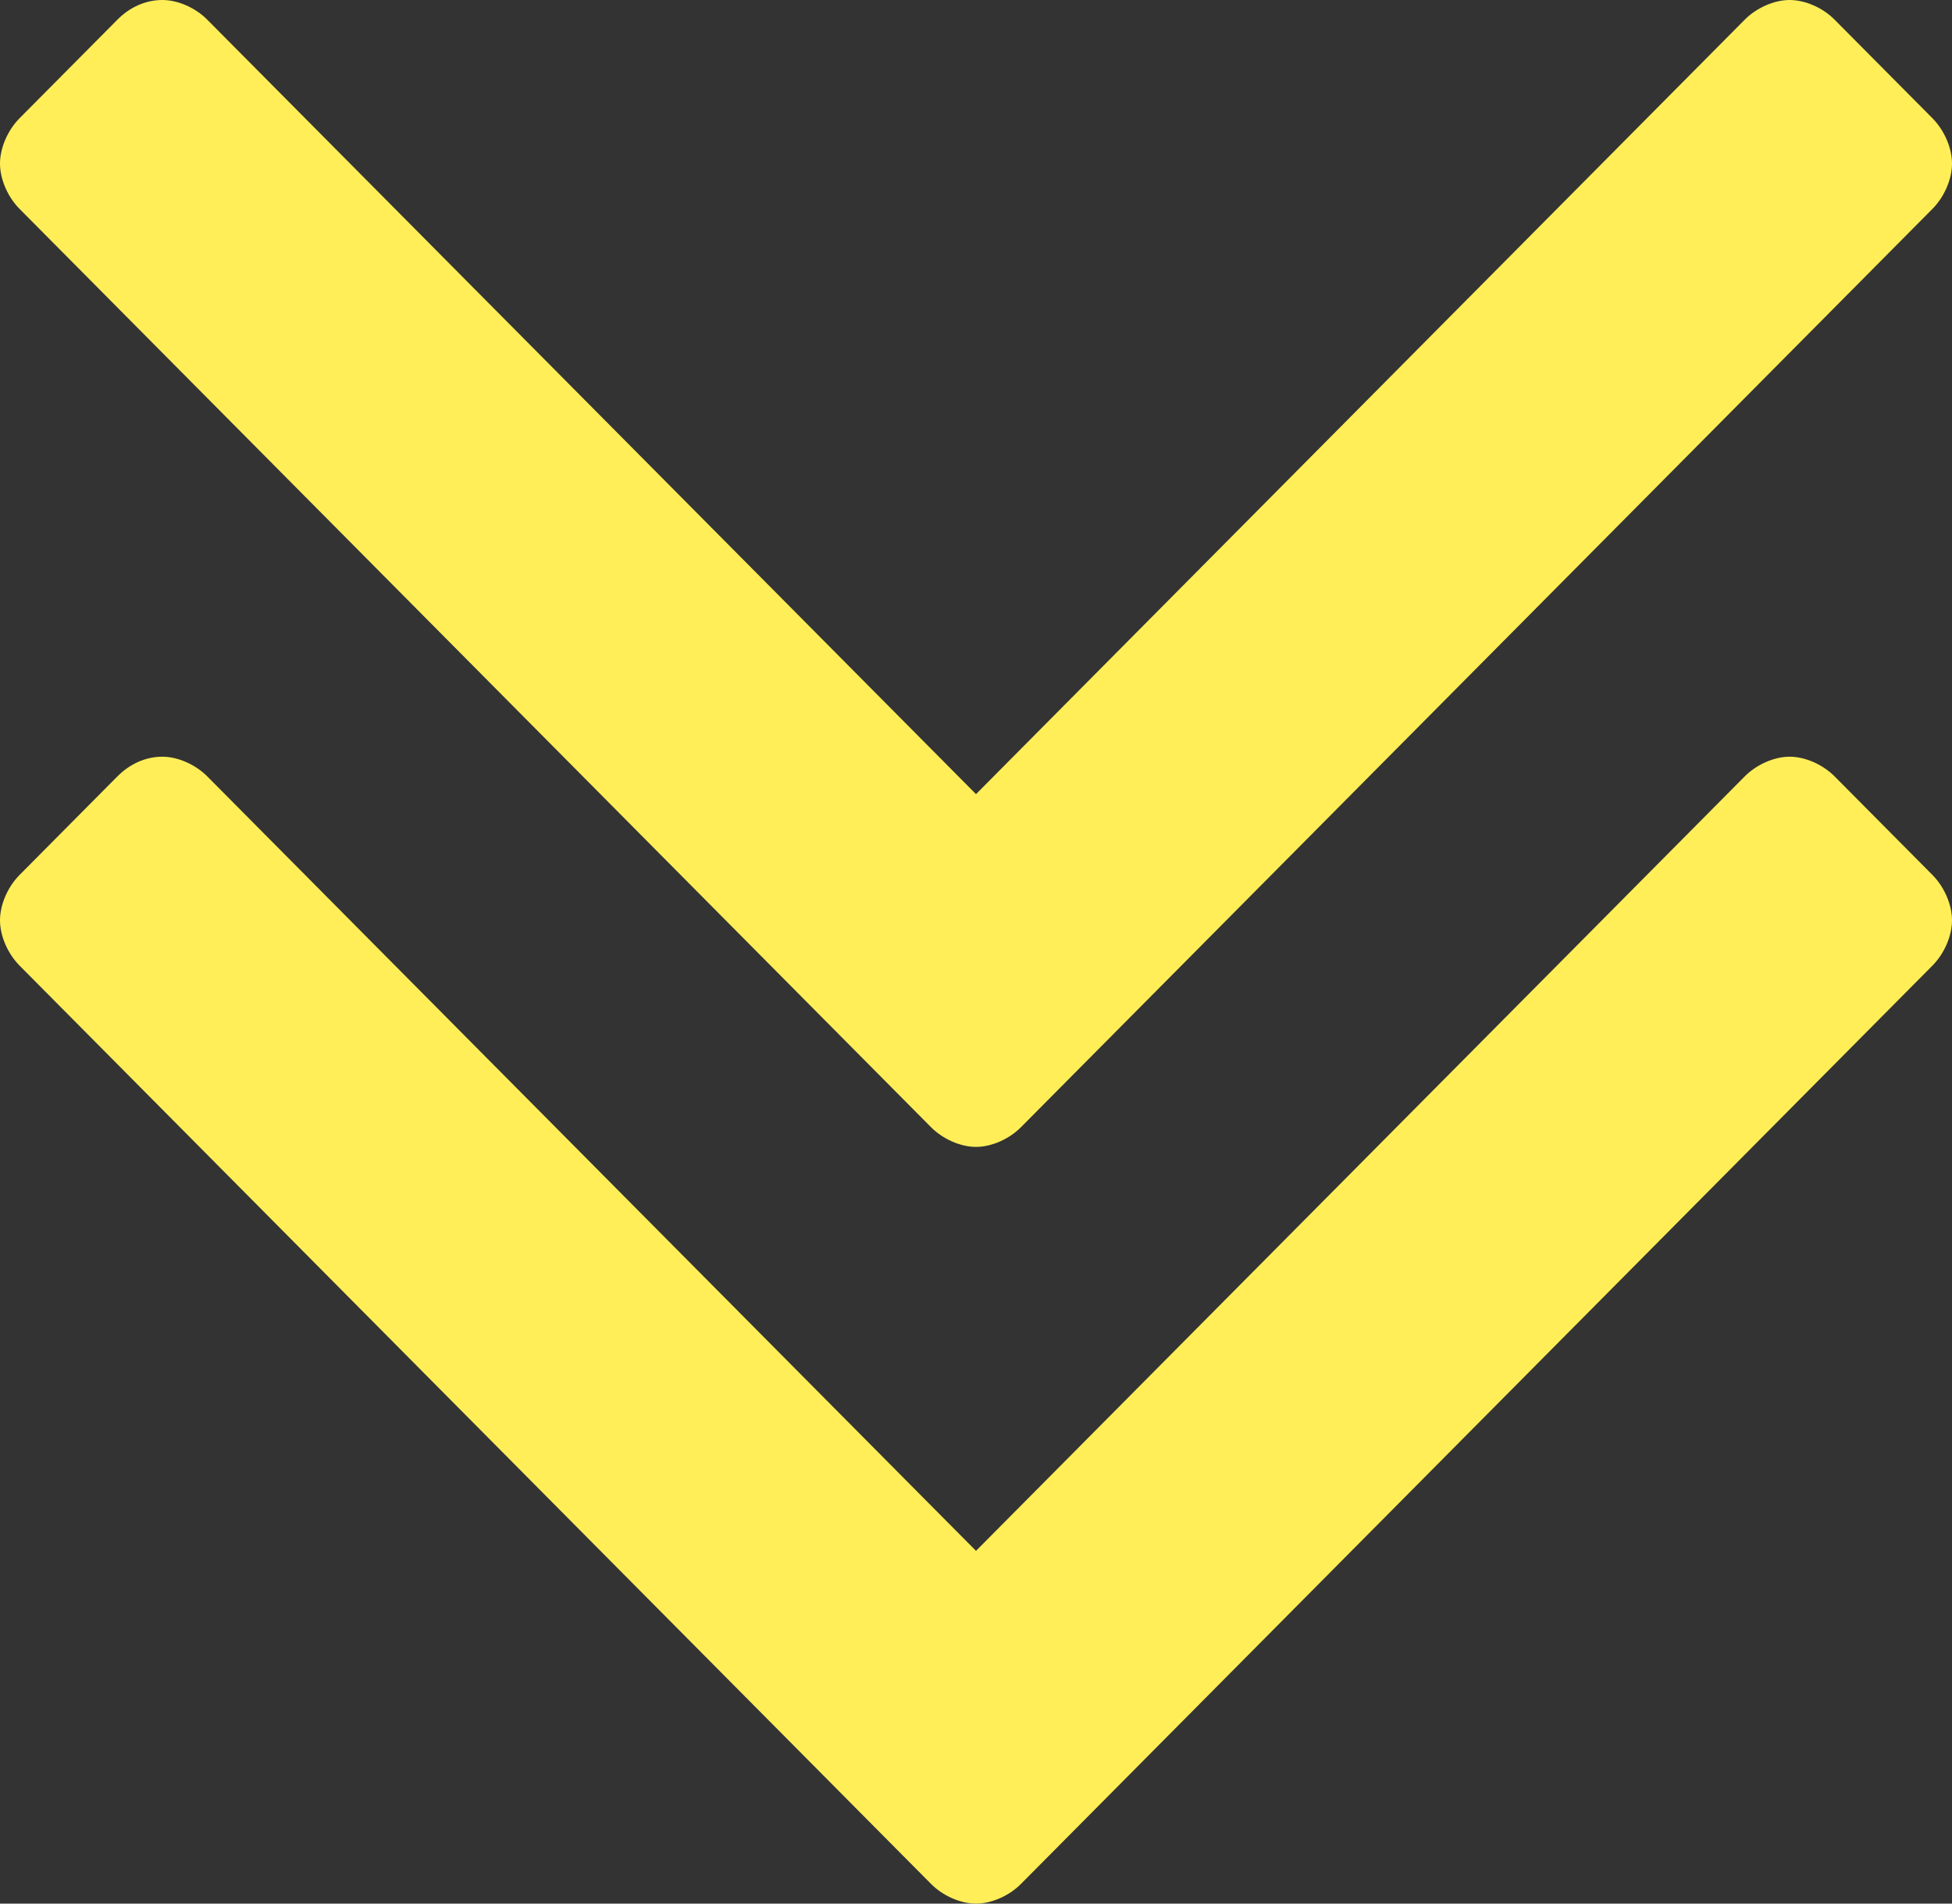 <?xml version="1.0" encoding="UTF-8"?>
<svg width="40px" height="39px" viewBox="0 0 40 39" version="1.1" xmlns="http://www.w3.org/2000/svg" xmlns:xlink="http://www.w3.org/1999/xlink">
    <rect x="0" y="0" width="40" height="39" fill="#333333" stroke="none"/>
    <!-- Generator: Sketch 49 (51002) - http://www.bohemiancoding.com/sketch -->
    <title></title>
    <desc>Created with Sketch.</desc>
    <defs></defs>
    <g id="Page-1" stroke="none" stroke-width="1" fill="none" fill-rule="evenodd">
        <g id="pc_01" transform="translate(-700, -2110)" fill="#FFEE58">
            <path d="M740,2128.854 C740,2129.177 739.84,2129.54 739.599,2129.783 L720.922,2148.596 C720.681,2148.839 720.321,2149 720,2149 C719.679,2149 719.319,2148.839 719.078,2148.596 L700.401,2129.783 C700.16,2129.54 700,2129.177 700,2128.854 C700,2128.531 700.16,2128.168 700.401,2127.925 L702.405,2125.907 C702.645,2125.665 702.966,2125.503 703.327,2125.503 C703.647,2125.503 704.008,2125.665 704.248,2125.907 L720,2141.773 L735.752,2125.907 C735.992,2125.665 736.353,2125.503 736.673,2125.503 C736.994,2125.503 737.355,2125.665 737.595,2125.907 L739.599,2127.925 C739.84,2128.168 740,2128.531 740,2128.854 Z M740,2113.351 C740,2113.674 739.84,2114.037 739.599,2114.28 L720.922,2133.093 C720.681,2133.335 720.321,2133.497 720,2133.497 C719.679,2133.497 719.319,2133.335 719.078,2133.093 L700.401,2114.28 C700.16,2114.037 700,2113.674 700,2113.351 C700,2113.028 700.16,2112.665 700.401,2112.422 L702.405,2110.404 C702.645,2110.161 702.966,2110 703.327,2110 C703.647,2110 704.008,2110.161 704.248,2110.404 L720,2126.27 L735.752,2110.404 C735.992,2110.161 736.353,2110 736.673,2110 C736.994,2110 737.355,2110.161 737.595,2110.404 L739.599,2112.422 C739.84,2112.665 740,2113.028 740,2113.351 Z" id=""></path>
        </g>
    </g>
</svg>